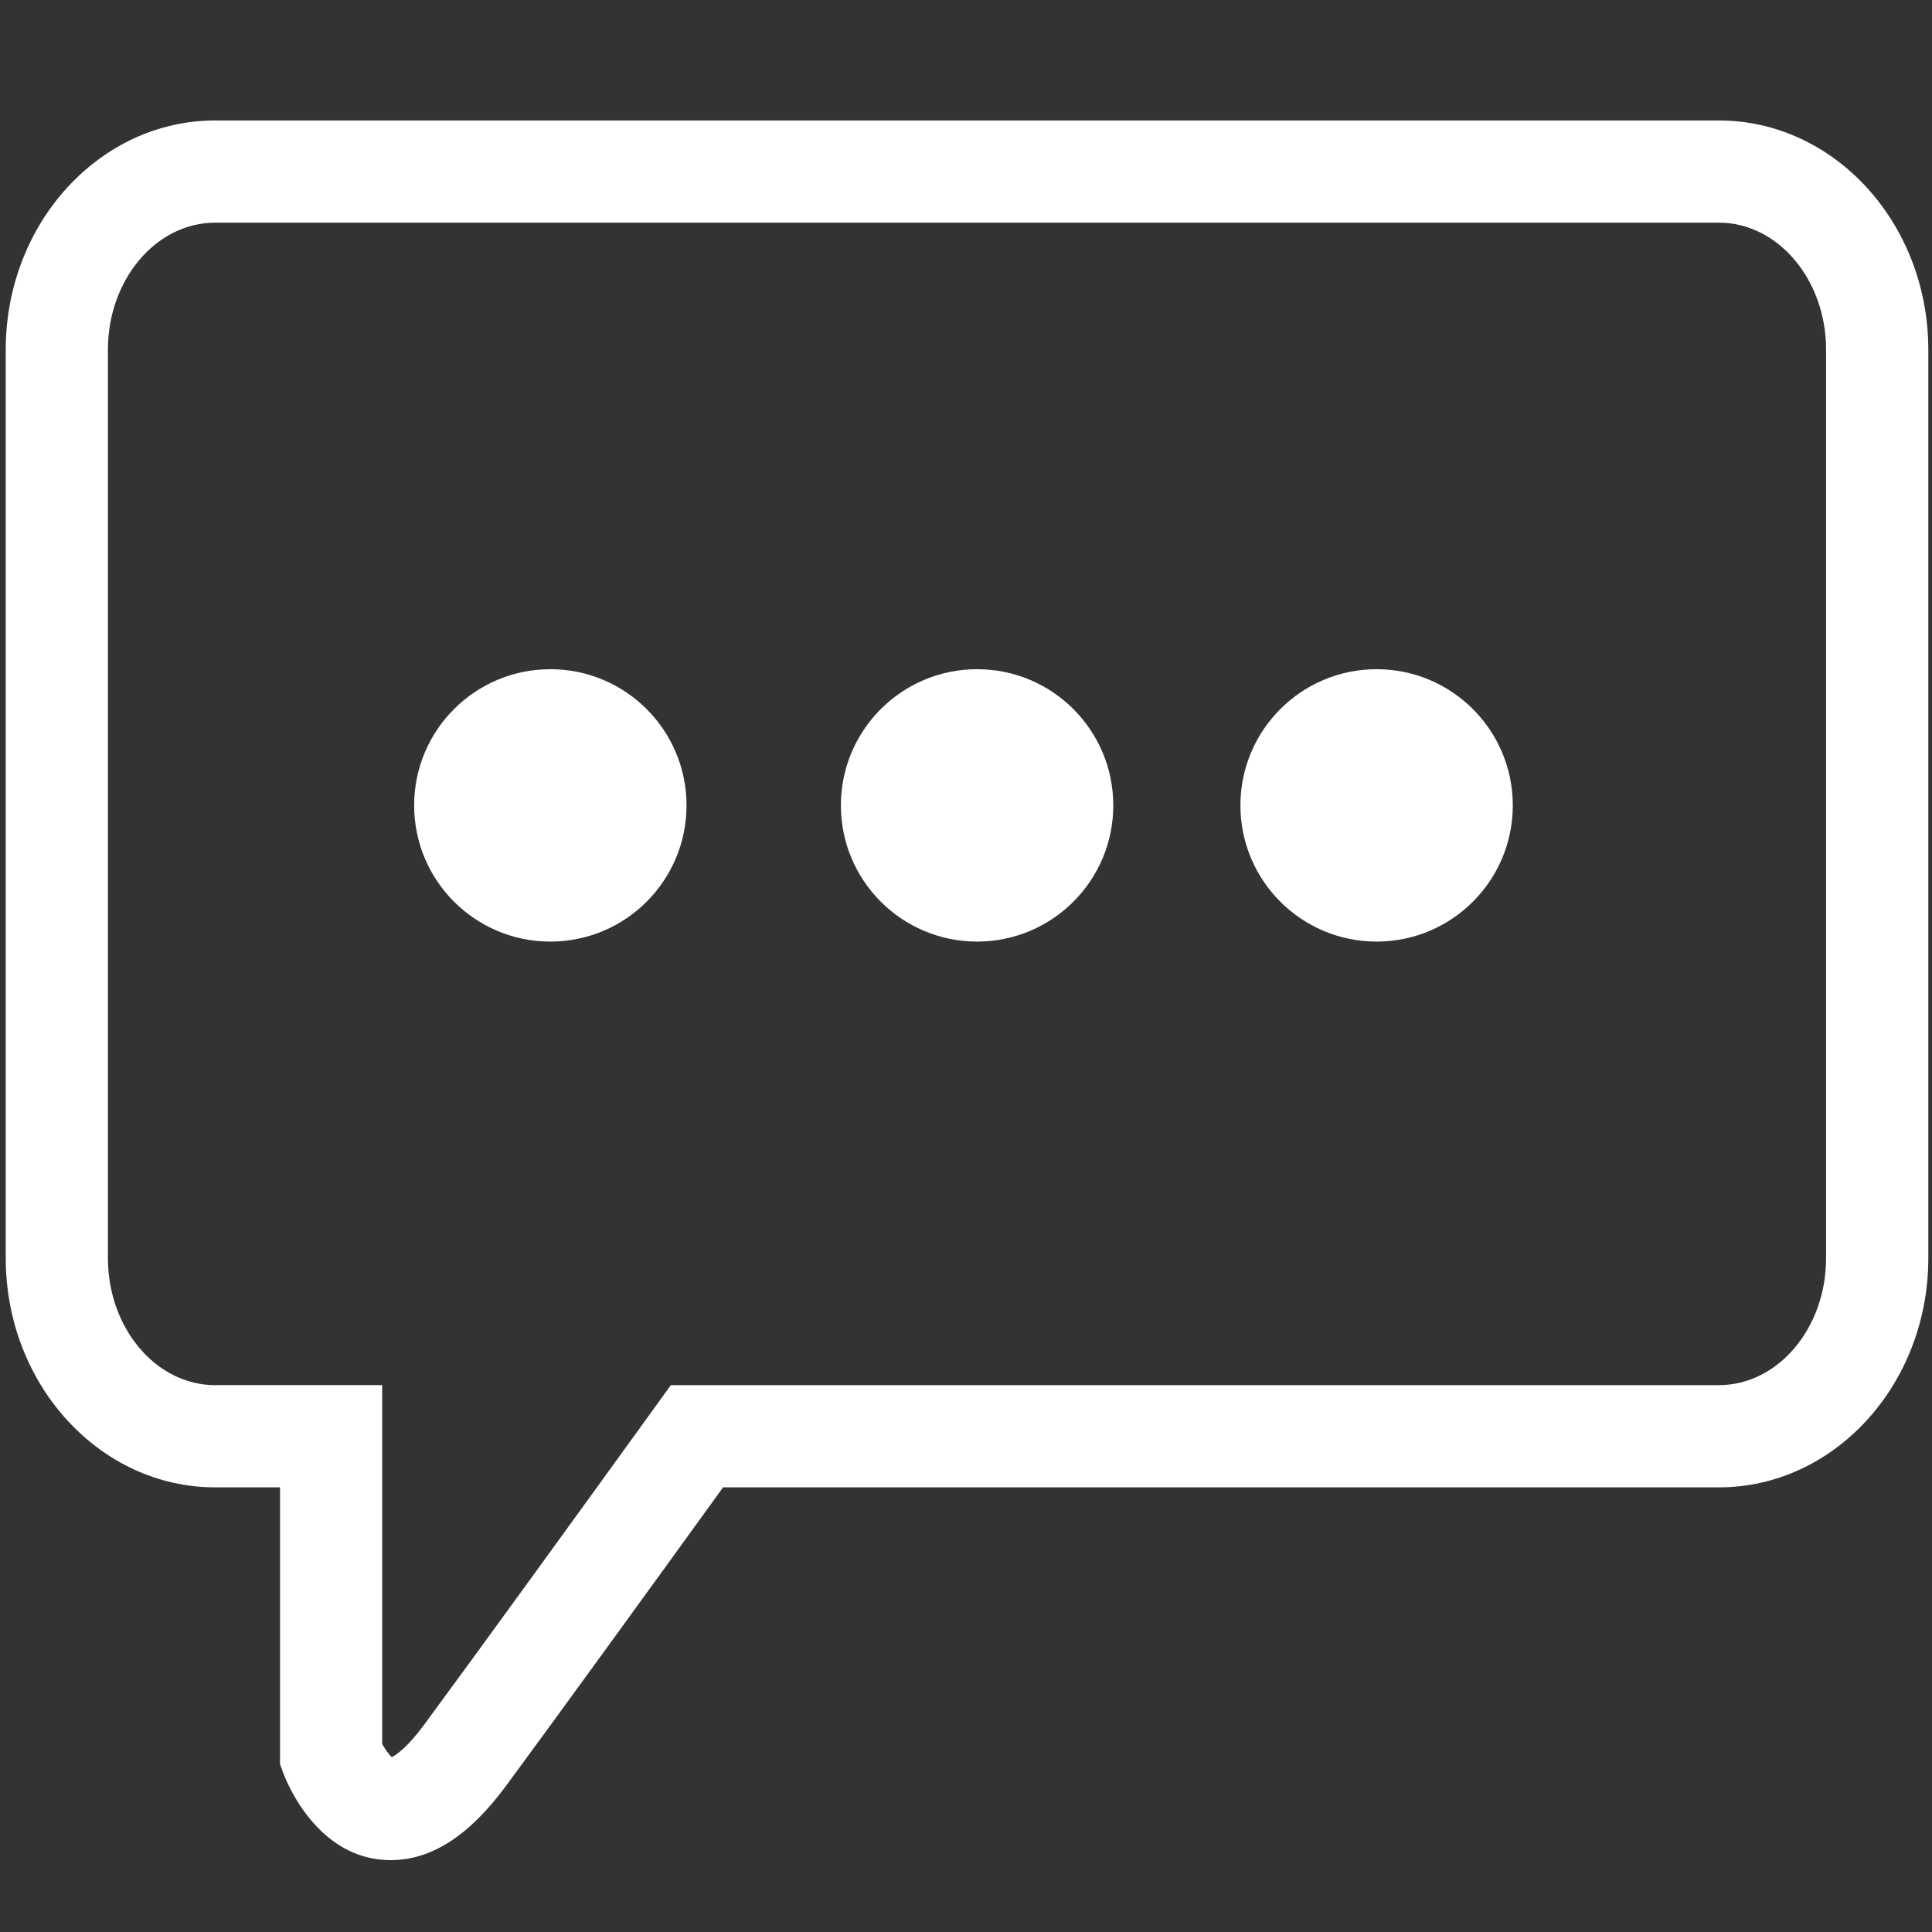 <?xml version="1.0" encoding="utf-8"?>
<!-- Generator: Adobe Illustrator 16.0.0, SVG Export Plug-In . SVG Version: 6.00 Build 0)  -->
<!DOCTYPE svg PUBLIC "-//W3C//DTD SVG 1.1//EN" "http://www.w3.org/Graphics/SVG/1.1/DTD/svg11.dtd">
<svg version="1.1" id="Calque_1" xmlns="http://www.w3.org/2000/svg" xmlns:xlink="http://www.w3.org/1999/xlink" x="0px" y="0px"
	 width="130px" height="130px" viewBox="0 0 130 130" enable-background="new 0 0 130 130" xml:space="preserve">
<rect x="0" y="0" width="130" height="130" fill="#333333" stroke="none"/>
<g>
	<g>
		<g>
			<path fill="#FFFFFF" d="M26.291,125.164c-4.929,0-7.016-5.277-7.238-5.88l-0.212-0.574v-18.629h-4.365
				c-7.77,0-14.09-6.92-14.09-15.425V23.531c0-8.505,6.321-15.425,14.09-15.425h101.185c7.769,0,14.091,6.92,14.091,15.425v61.125
				c0,8.505-6.322,15.425-14.091,15.425H48.654c-4.869,6.735-11,15.194-14.582,20.055C31.581,123.519,29.034,125.164,26.291,125.164
				z M25.717,117.351c0.198,0.357,0.451,0.709,0.646,0.884c0.29-0.146,1.039-0.638,2.174-2.179
				c3.823-5.188,10.579-14.515,15.572-21.427l1.029-1.426h70.522c3.977,0,7.213-3.834,7.213-8.547V23.531
				c0-4.713-3.236-8.548-7.213-8.548H14.476c-3.978,0-7.214,3.835-7.214,8.548v61.125c0,4.713,3.236,8.547,7.214,8.547h11.241
				V117.351z"/>
		</g>
		<circle fill="#FFFFFF" cx="37.031" cy="54.193" r="9.164"/>
		<circle fill="#FFFFFF" cx="65.746" cy="54.193" r="9.164"/>
		<circle fill="#FFFFFF" cx="92.629" cy="54.193" r="9.164"/>
	</g>
</g>
</svg>
